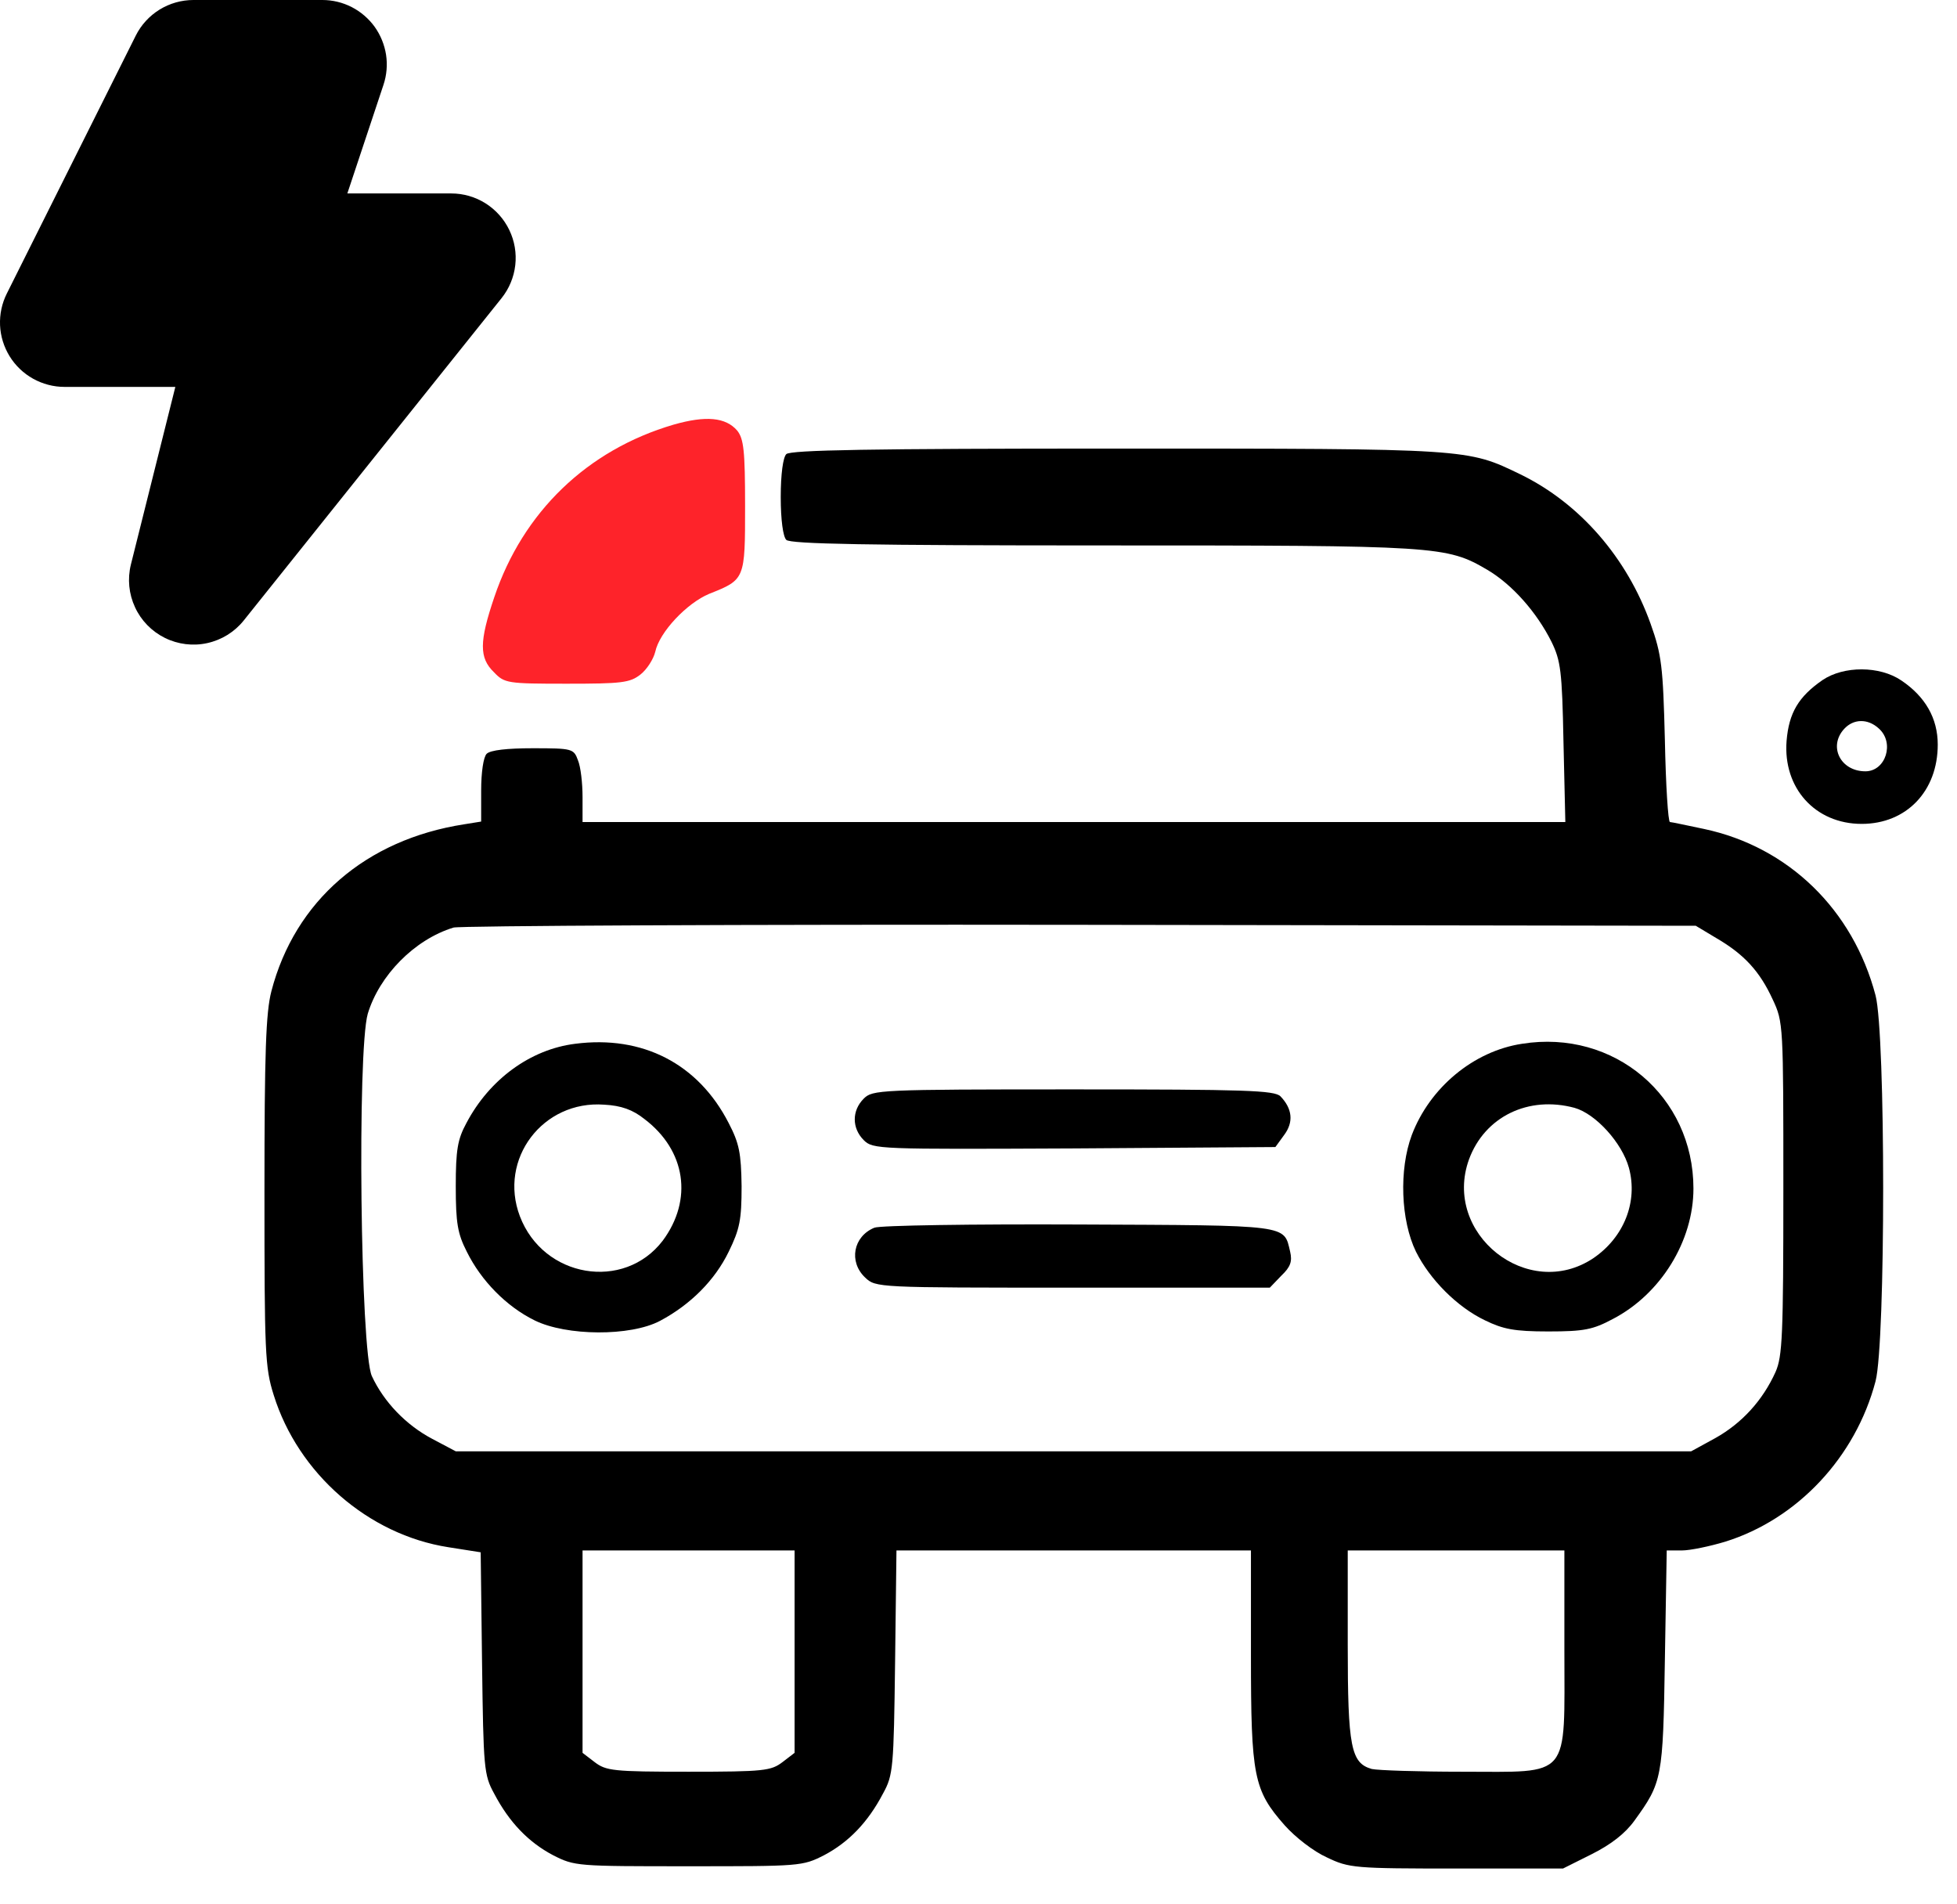 <svg xmlns="http://www.w3.org/2000/svg" width="37" height="36" viewBox="0 0 37 36" fill="none"><path d="M2.567 0.673C2.668 0.471 2.824 0.301 3.016 0.182C3.209 0.063 3.431 7.5898e-06 3.657 0L6.095 0C6.288 0 6.478 0.046 6.65 0.134C6.821 0.222 6.97 0.35 7.083 0.506C7.195 0.663 7.269 0.844 7.299 1.035C7.328 1.226 7.311 1.421 7.25 1.604L6.567 3.657L8.532 3.657C8.762 3.657 8.986 3.722 9.18 3.844C9.374 3.967 9.53 4.141 9.629 4.348C9.729 4.555 9.768 4.785 9.742 5.013C9.716 5.241 9.626 5.457 9.483 5.636L4.607 11.731C4.434 11.947 4.191 12.097 3.92 12.157C3.649 12.217 3.366 12.182 3.117 12.059C2.869 11.936 2.669 11.732 2.553 11.48C2.436 11.229 2.408 10.945 2.474 10.675L3.315 7.314H1.219C1.011 7.314 0.807 7.26 0.625 7.159C0.444 7.058 0.291 6.912 0.182 6.735C0.073 6.558 0.01 6.356 0.001 6.149C-0.008 5.941 0.036 5.734 0.129 5.549L2.567 0.673Z" fill="black"></path><path d="M12.737 8.027C11.098 8.507 9.887 9.683 9.346 11.287C9.059 12.132 9.059 12.437 9.338 12.707C9.538 12.917 9.59 12.925 10.715 12.925C11.752 12.925 11.909 12.908 12.109 12.751C12.231 12.655 12.353 12.463 12.388 12.324C12.466 11.949 12.989 11.4 13.408 11.226C14.087 10.956 14.087 10.956 14.087 9.57C14.087 8.515 14.061 8.298 13.939 8.141C13.721 7.888 13.347 7.853 12.737 8.027Z" fill="#FE232A"></path><path d="M14.866 8.585C14.805 8.646 14.761 8.96 14.761 9.396C14.761 9.831 14.805 10.145 14.866 10.206C14.944 10.284 16.4 10.311 20.862 10.311C27.207 10.311 27.346 10.319 28.122 10.773C28.592 11.051 29.054 11.574 29.333 12.132C29.507 12.489 29.534 12.681 29.56 14.032L29.595 15.54H20.304H11.014V15.069C11.014 14.808 10.979 14.494 10.927 14.372C10.848 14.154 10.822 14.145 10.073 14.145C9.593 14.145 9.271 14.18 9.201 14.25C9.14 14.311 9.097 14.598 9.097 14.947V15.531L8.774 15.583C6.918 15.871 5.576 17.03 5.131 18.738C5.027 19.139 5 19.889 5 22.521C5 25.571 5.009 25.85 5.175 26.373C5.637 27.854 6.961 29.013 8.478 29.249L9.088 29.345L9.114 31.445C9.14 33.423 9.149 33.554 9.341 33.903C9.628 34.452 9.994 34.827 10.456 35.071C10.866 35.28 10.909 35.28 13.018 35.28C15.127 35.28 15.171 35.28 15.581 35.071C16.043 34.827 16.409 34.452 16.696 33.903C16.888 33.554 16.897 33.423 16.923 31.419L16.949 29.31H20.304H23.651V31.297C23.651 33.58 23.703 33.842 24.287 34.504C24.488 34.731 24.836 35.001 25.089 35.114C25.507 35.315 25.612 35.323 27.538 35.323H29.551L30.091 35.053C30.457 34.87 30.727 34.661 30.902 34.417C31.425 33.694 31.442 33.624 31.477 31.375L31.512 29.31H31.799C31.956 29.31 32.331 29.231 32.619 29.144C33.987 28.717 35.085 27.541 35.46 26.111C35.652 25.379 35.652 19.549 35.46 18.817C35.033 17.196 33.813 16.01 32.218 15.671C31.887 15.601 31.599 15.54 31.573 15.54C31.538 15.54 31.494 14.842 31.477 13.989C31.442 12.603 31.416 12.376 31.207 11.792C30.762 10.546 29.873 9.518 28.749 8.969C27.738 8.48 27.799 8.48 21.123 8.48C16.452 8.48 14.944 8.507 14.866 8.585ZM32.453 17.736C32.976 18.041 33.272 18.363 33.516 18.895C33.717 19.322 33.717 19.374 33.717 22.468C33.717 25.257 33.699 25.641 33.569 25.937C33.325 26.477 32.932 26.904 32.436 27.183L31.974 27.436H20.296H8.617L8.173 27.201C7.676 26.939 7.258 26.503 7.031 26.015C6.813 25.545 6.752 19.871 6.953 19.165C7.171 18.442 7.833 17.762 8.574 17.535C8.696 17.501 14.029 17.474 20.426 17.483L32.061 17.501L32.453 17.736ZM15.023 31.218V33.136L14.796 33.31C14.578 33.476 14.448 33.493 13.018 33.493C11.589 33.493 11.458 33.476 11.241 33.31L11.014 33.136V31.218V29.31H13.018H15.023V31.218ZM29.577 31.183C29.577 33.659 29.717 33.493 27.642 33.493C26.814 33.493 26.047 33.467 25.934 33.441C25.542 33.328 25.481 33.031 25.481 31.096V29.31H27.529H29.577V31.183Z" fill="black"></path><path d="M10.874 19.732C10.029 19.837 9.254 20.403 8.818 21.231C8.652 21.536 8.617 21.737 8.617 22.425C8.617 23.122 8.652 23.323 8.826 23.663C9.097 24.212 9.576 24.7 10.108 24.961C10.709 25.258 11.92 25.266 12.478 24.97C13.053 24.665 13.515 24.203 13.777 23.663C13.986 23.236 14.021 23.061 14.021 22.425C14.012 21.798 13.977 21.615 13.777 21.231C13.201 20.107 12.147 19.567 10.874 19.732ZM12.182 21.153C12.966 21.745 13.106 22.678 12.53 23.454C11.798 24.412 10.273 24.16 9.829 22.992C9.419 21.911 10.264 20.796 11.424 20.883C11.746 20.9 11.964 20.979 12.182 21.153Z" fill="black"></path><path d="M28.775 19.732C27.86 19.871 27.032 20.56 26.692 21.457C26.448 22.111 26.483 23.07 26.771 23.662C27.032 24.185 27.547 24.708 28.078 24.961C28.418 25.126 28.627 25.17 29.272 25.17C29.952 25.17 30.117 25.135 30.492 24.935C31.399 24.464 32.017 23.462 32.017 22.468C32.017 20.725 30.518 19.453 28.775 19.732ZM29.769 20.943C30.17 21.056 30.667 21.605 30.797 22.076C30.972 22.721 30.701 23.392 30.126 23.784C28.889 24.612 27.268 23.322 27.773 21.919C28.07 21.109 28.897 20.708 29.769 20.943Z" fill="black"></path><path d="M16.33 20.769C16.104 20.995 16.104 21.326 16.33 21.553C16.505 21.727 16.6 21.727 20.313 21.71L24.113 21.684L24.278 21.457C24.461 21.213 24.435 20.96 24.209 20.725C24.095 20.612 23.546 20.594 20.287 20.594C16.618 20.594 16.496 20.603 16.33 20.769Z" fill="black"></path><path d="M16.531 23.209C16.13 23.374 16.043 23.854 16.356 24.15C16.557 24.342 16.583 24.342 20.287 24.342H24.008L24.226 24.115C24.4 23.95 24.435 23.845 24.392 23.662C24.27 23.148 24.409 23.165 20.4 23.148C18.378 23.139 16.635 23.165 16.531 23.209Z" fill="black"></path><path d="M34.458 12.856C34.005 13.169 33.822 13.474 33.778 14.006C33.708 14.895 34.318 15.575 35.198 15.575C36.044 15.575 36.636 14.956 36.636 14.076C36.636 13.579 36.401 13.169 35.948 12.864C35.538 12.585 34.859 12.585 34.458 12.856ZM35.521 13.771C35.826 14.041 35.652 14.581 35.268 14.581C34.797 14.581 34.562 14.111 34.867 13.779C35.042 13.588 35.312 13.579 35.521 13.771Z" fill="black"></path></svg>